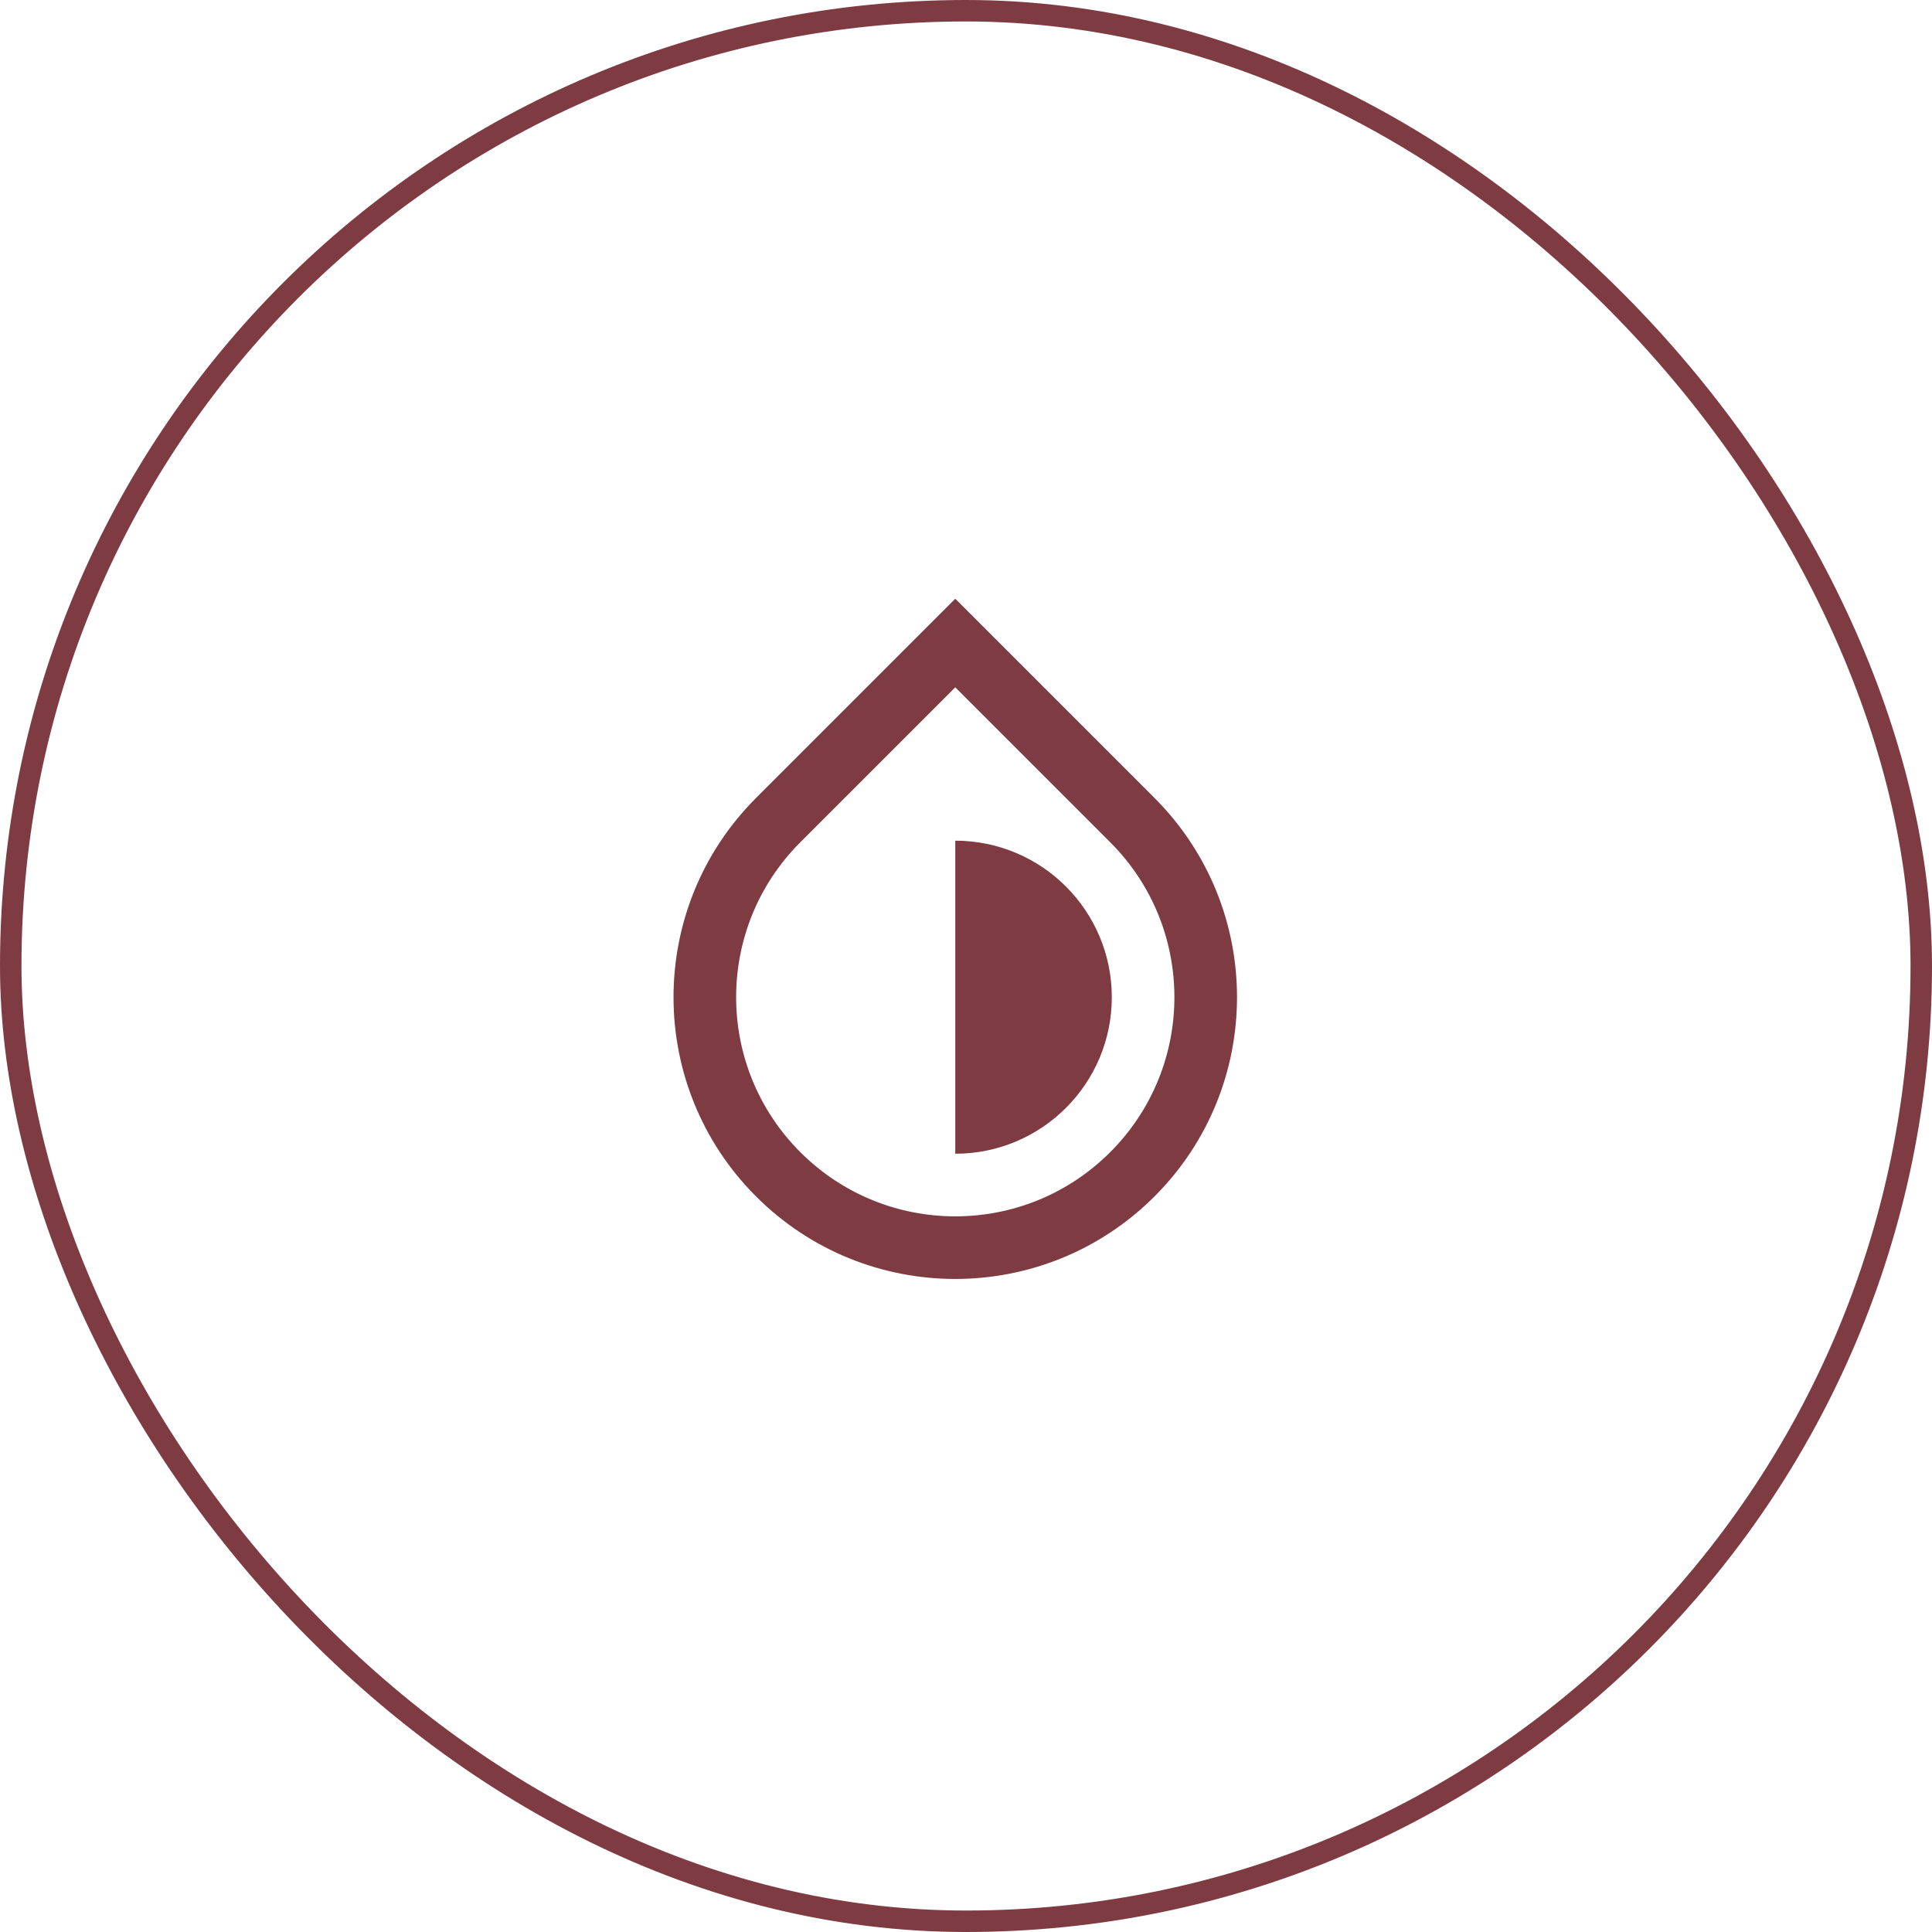 <svg width="90" height="90" viewBox="0 0 90 90" fill="none" xmlns="http://www.w3.org/2000/svg">
<rect x="0.5" y="0.5" width="89" height="89" rx="44.5" stroke="#7E3B42"/>
<g clip-path="url(#clip0_552_147)">
<path d="M44.5 32.017L37.282 39.235C33.295 43.222 33.295 49.685 37.282 53.672C41.268 57.659 47.732 57.659 51.718 53.672C55.705 49.685 55.705 43.222 51.718 39.235L44.5 32.017ZM44.5 27.892L53.781 37.173C58.906 42.299 58.906 50.609 53.781 55.734C48.655 60.86 40.345 60.86 35.219 55.734C30.094 50.609 30.094 42.299 35.219 37.173L44.5 27.892ZM44.5 53.745V39.162C48.527 39.162 51.792 42.427 51.792 46.454C51.792 50.481 48.527 53.745 44.5 53.745Z" fill="#7E3B42"/>
</g>
<defs>
<clipPath id="clip0_552_147">
<rect width="35" height="35" fill="white" transform="translate(27 27.5)"/>
</clipPath>
</defs>
</svg>
